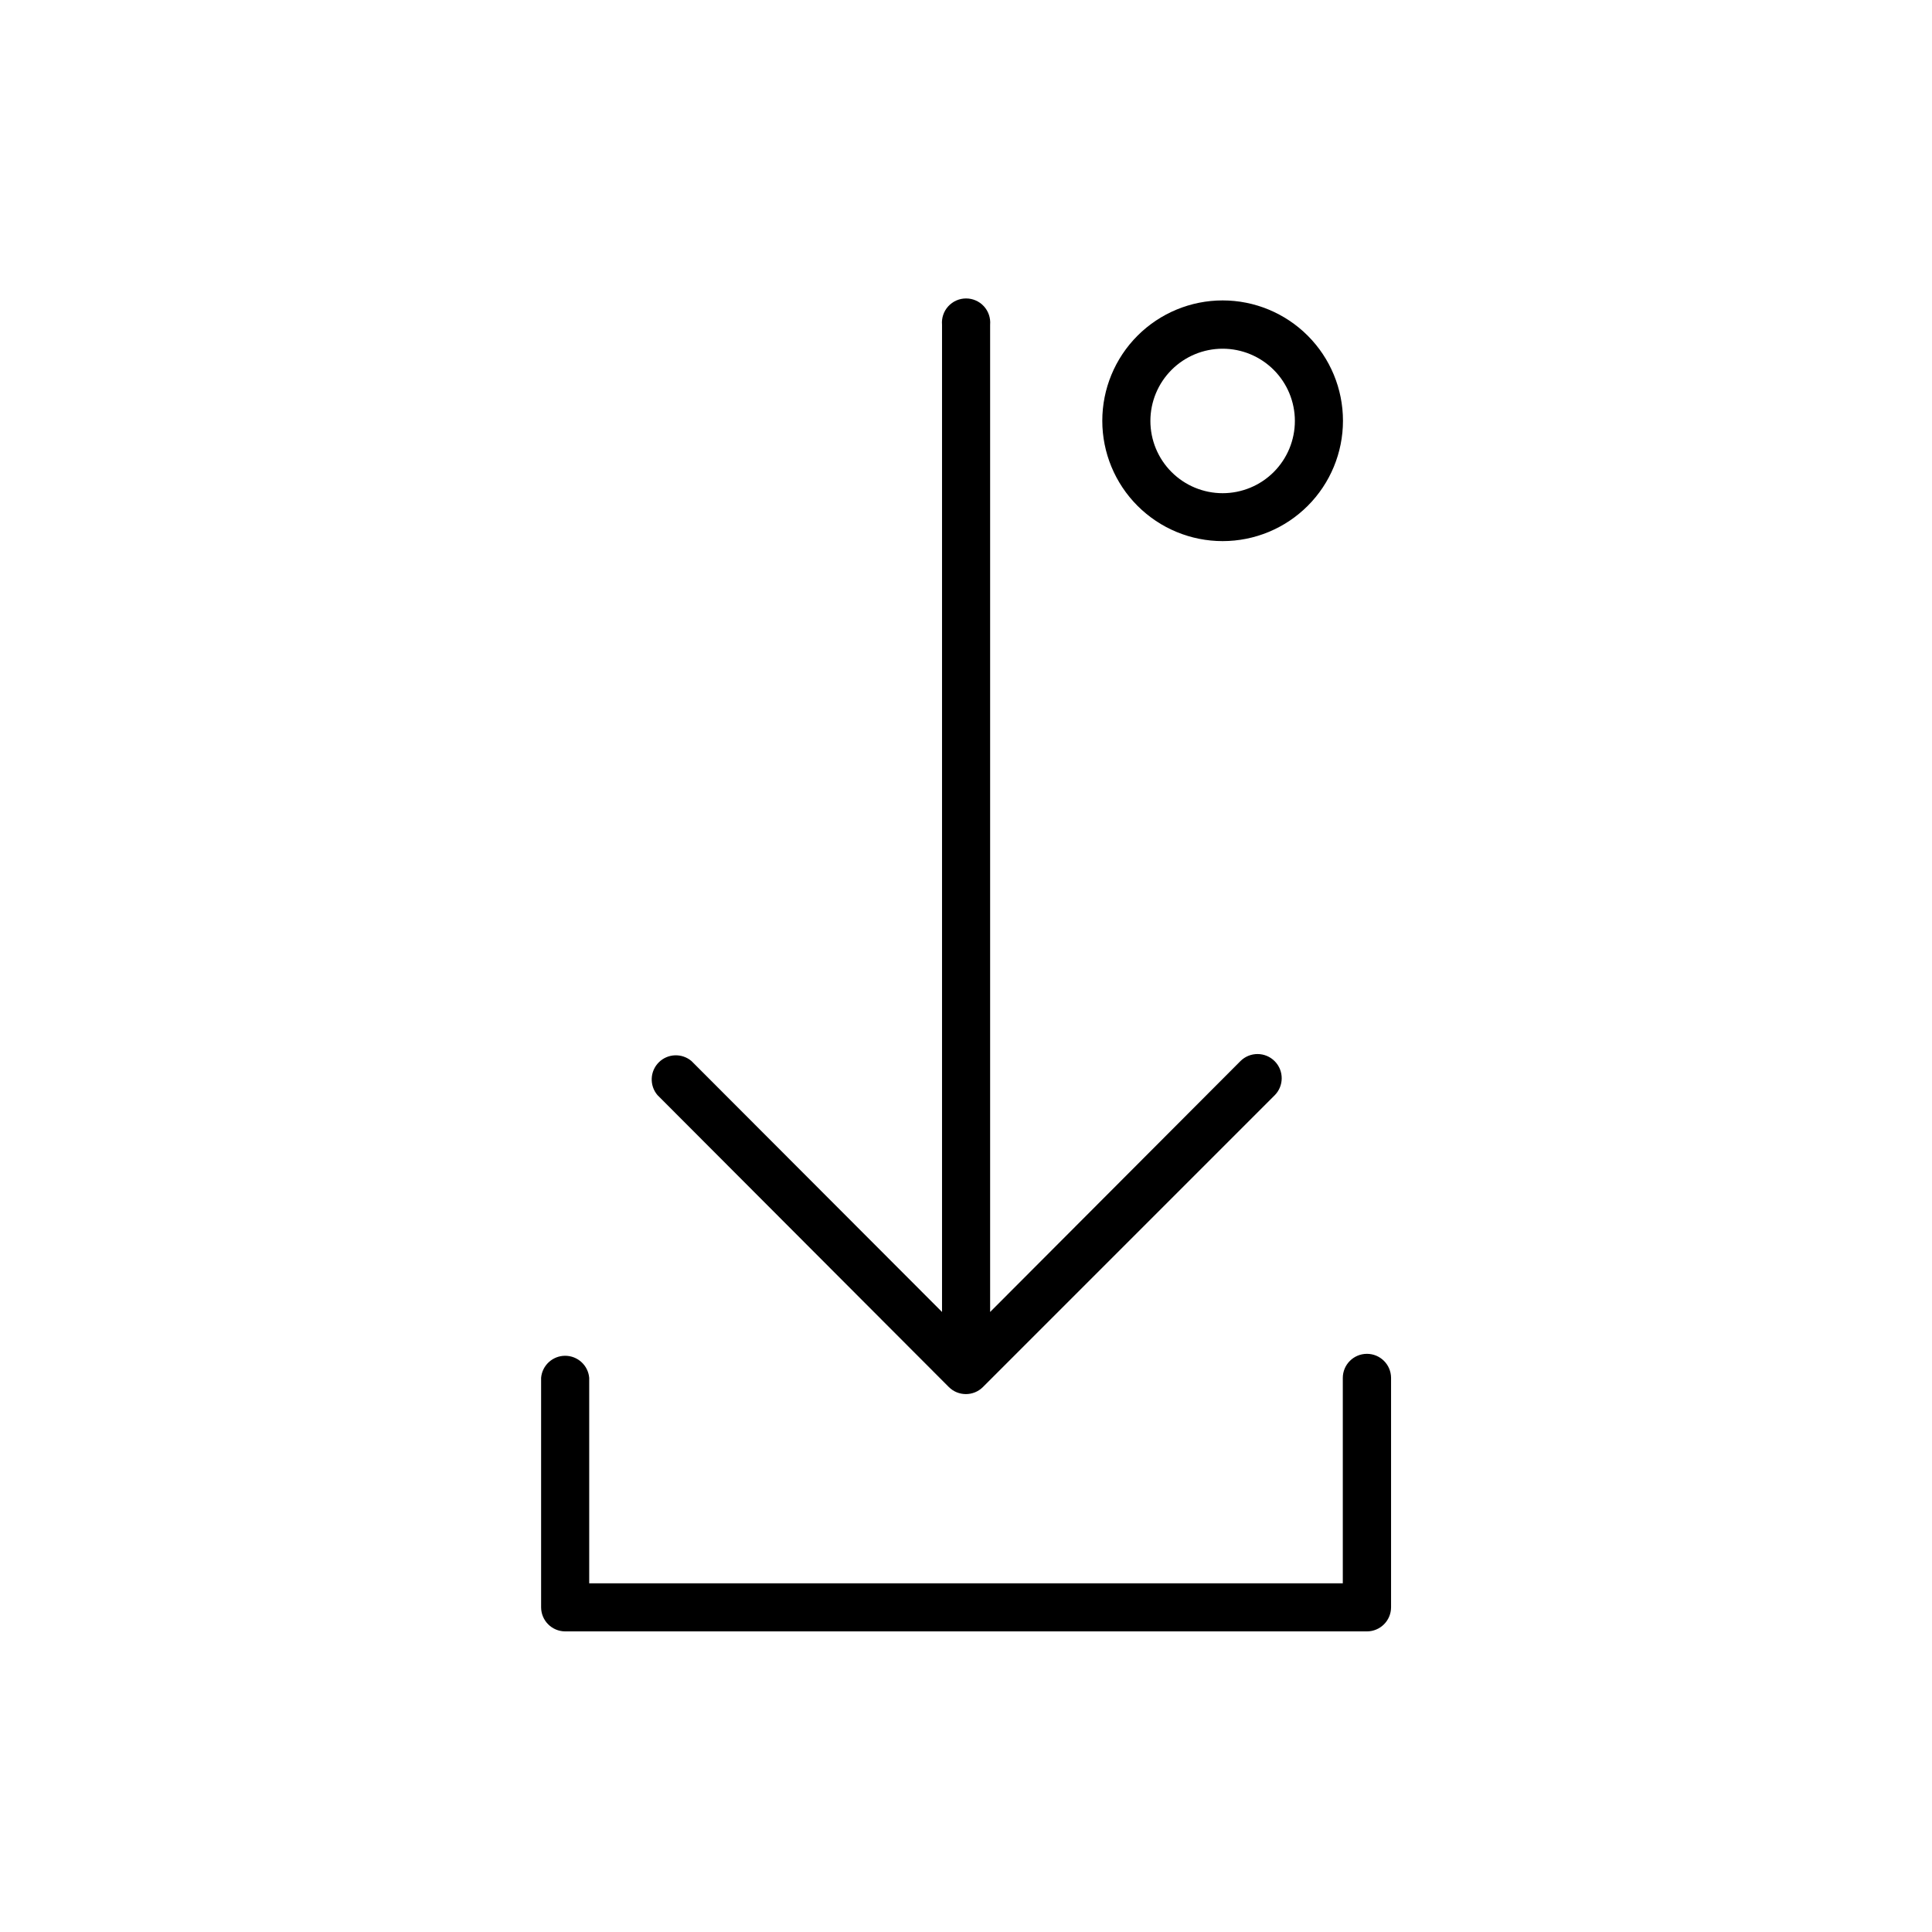 <?xml version="1.0" encoding="UTF-8"?>
<!-- The Best Svg Icon site in the world: iconSvg.co, Visit us! https://iconsvg.co -->
<svg fill="#000000" width="800px" height="800px" version="1.1" viewBox="144 144 512 512" xmlns="http://www.w3.org/2000/svg">
 <g>
  <path d="m468.01 287.4c8.461 0 16.57-3.359 22.551-9.344 5.981-5.981 9.34-14.09 9.34-22.547 0-8.461-3.359-16.57-9.34-22.551s-14.09-9.344-22.551-9.344c-8.457 0-16.57 3.363-22.551 9.344-5.981 5.981-9.34 14.09-9.34 22.551 0 8.457 3.359 16.566 9.34 22.547 5.981 5.984 14.094 9.344 22.551 9.344zm0-50.984v-0.004c5.078 0 9.949 2.019 13.539 5.609 3.59 3.59 5.606 8.461 5.606 13.535 0 5.078-2.016 9.949-5.606 13.539-3.59 3.59-8.461 5.606-13.539 5.606s-9.945-2.016-13.535-5.606c-3.59-3.59-5.609-8.461-5.609-13.539 0-5.074 2.019-9.945 5.609-13.535 3.59-3.59 8.457-5.609 13.535-5.609z"/>
  <path d="m395.46 511.59c2.496 2.477 6.523 2.477 9.016 0l77.285-77.285c2.519-2.492 2.543-6.551 0.051-9.07-2.488-2.516-6.551-2.539-9.066-0.051l-66.352 66.504v-261.63c0.156-1.789-0.441-3.559-1.652-4.887-1.215-1.324-2.926-2.078-4.723-2.078-1.797 0-3.508 0.754-4.719 2.078-1.215 1.328-1.812 3.098-1.652 4.887v261.63l-66.402-66.504c-2.543-2.152-6.309-1.996-8.664 0.355-2.356 2.356-2.508 6.125-0.355 8.664z"/>
  <path d="m506.25 502.78c-3.531 0-6.394 2.863-6.394 6.398v54.41h-199.71v-54.461c-0.293-3.301-3.059-5.832-6.375-5.832-3.312 0-6.078 2.531-6.371 5.832v60.809c0 3.516 2.832 6.371 6.348 6.398h212.5c3.535 0 6.398-2.863 6.398-6.398v-60.809c-0.027-3.516-2.883-6.348-6.398-6.348z"/>
 </g>
</svg>